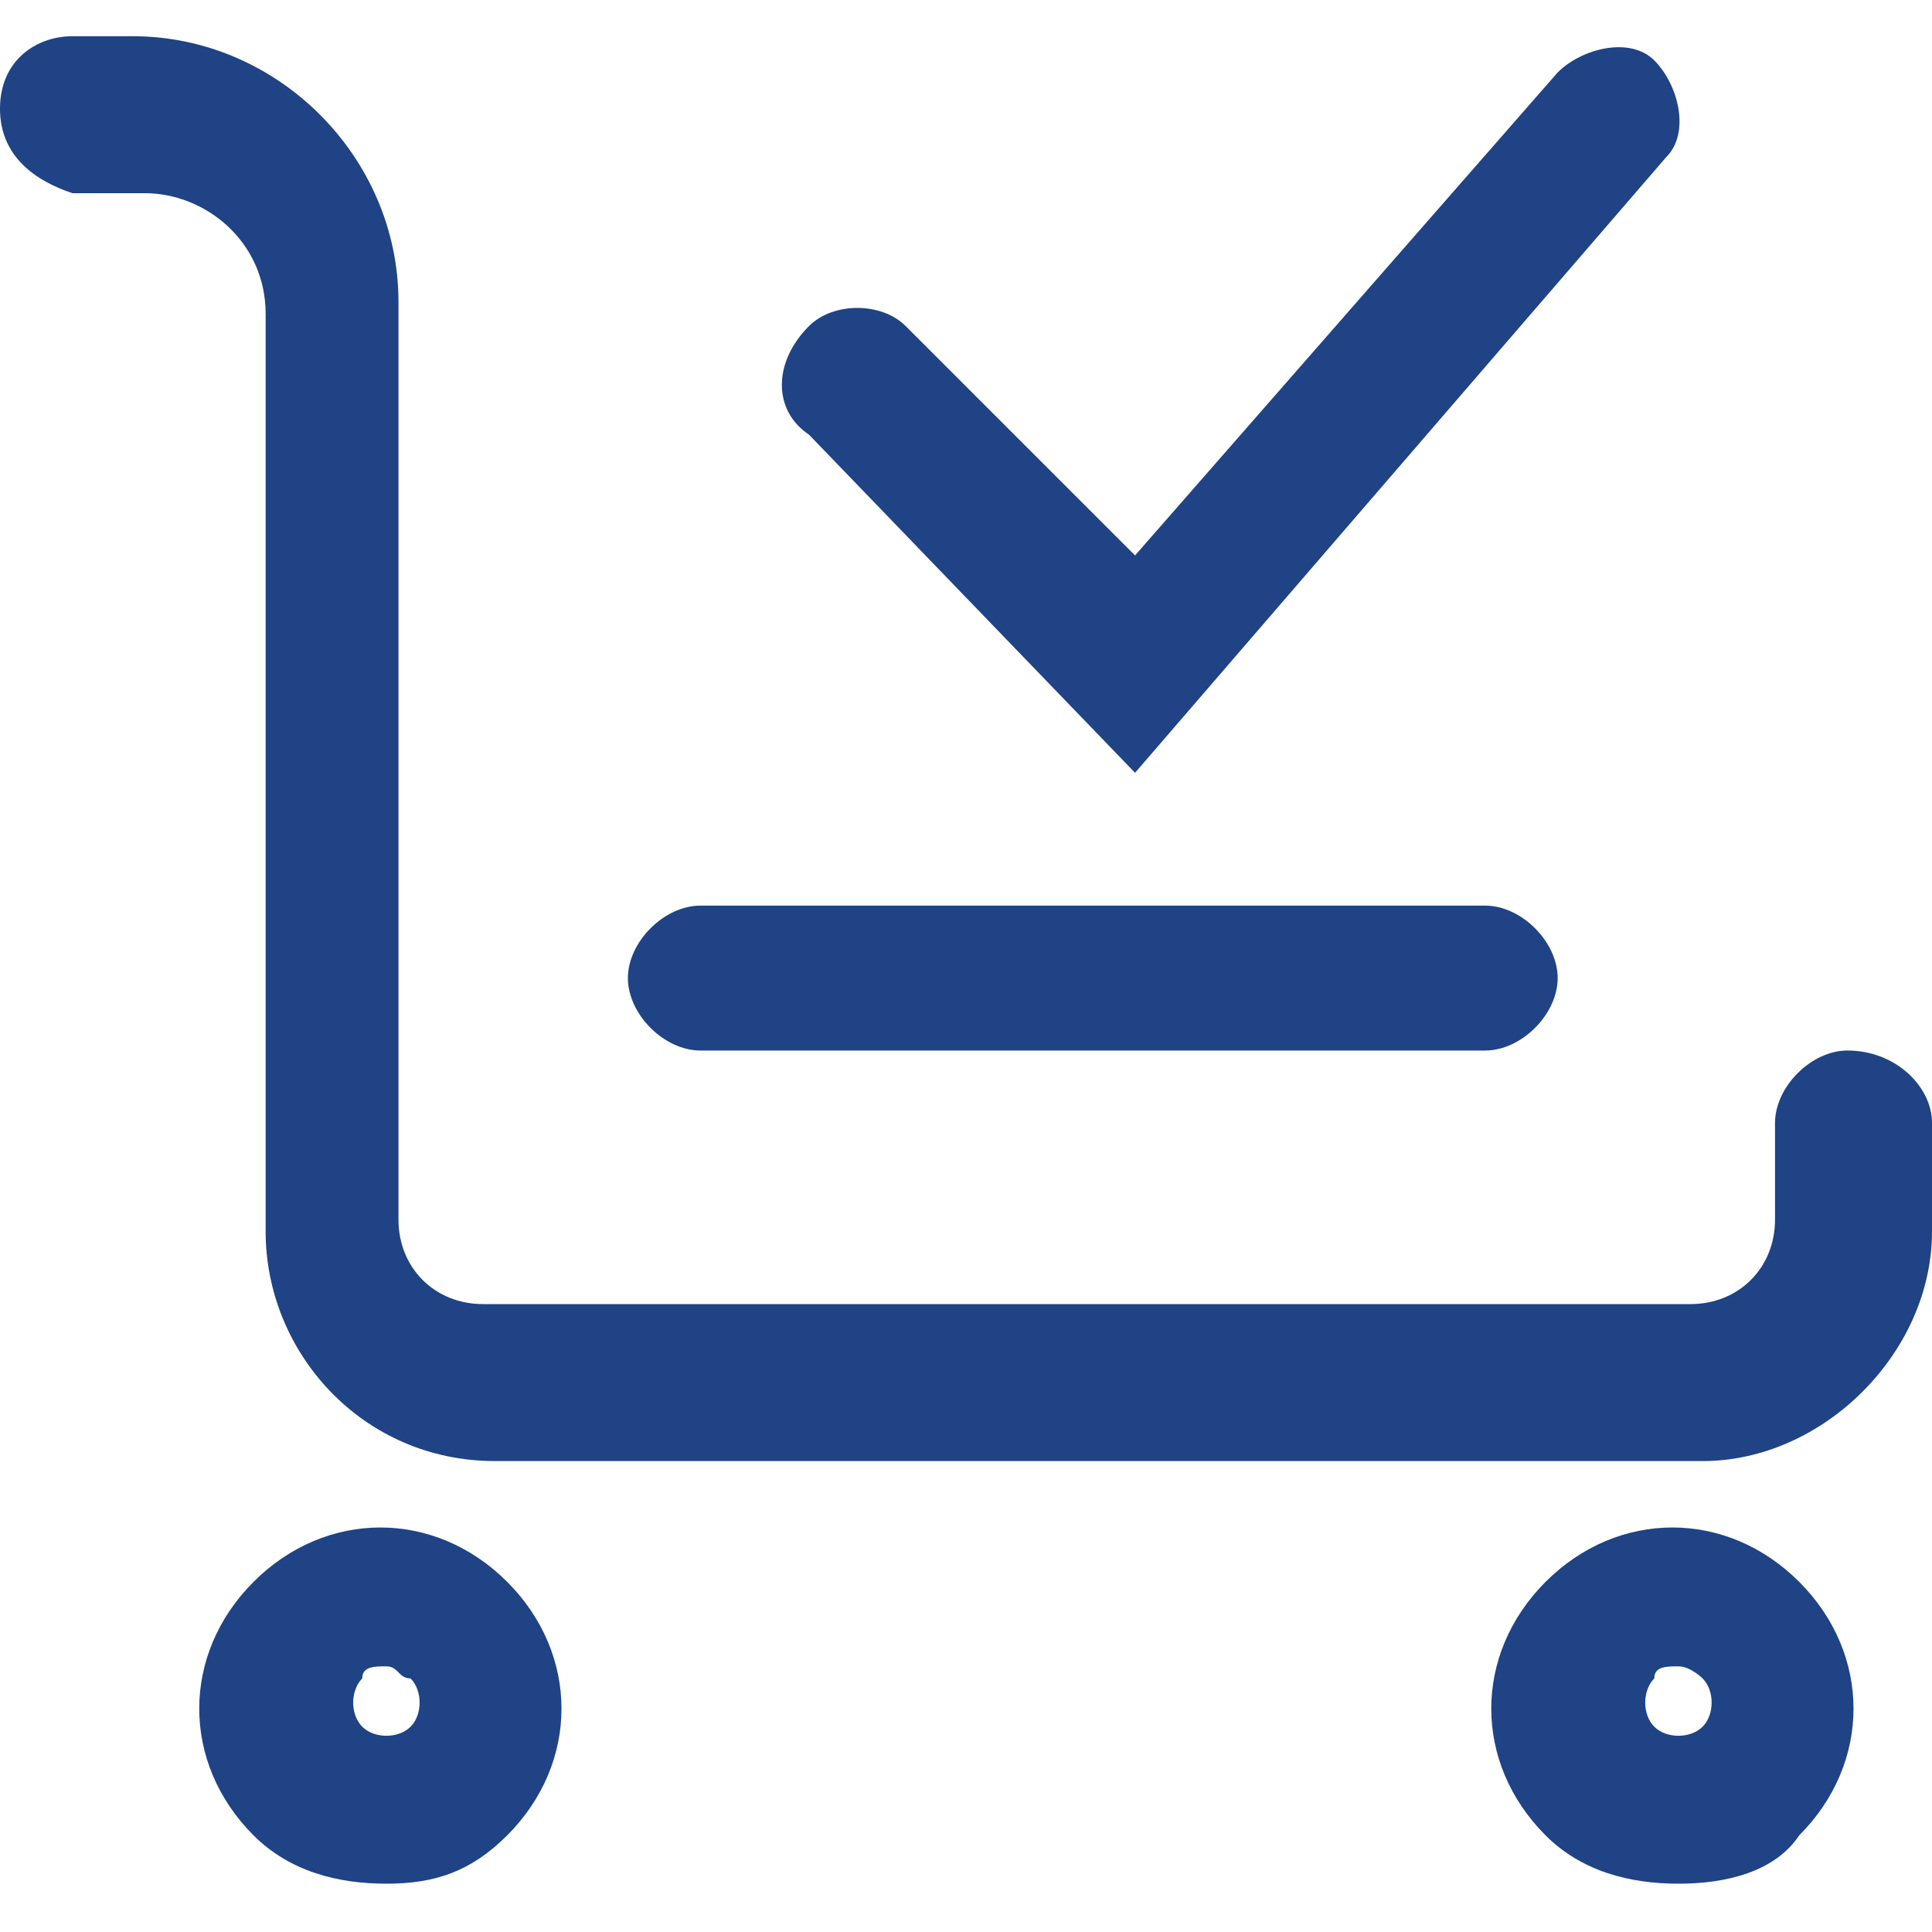 <?xml version="1.0" encoding="utf-8"?>
<!-- Generator: Adobe Illustrator 23.1.1, SVG Export Plug-In . SVG Version: 6.00 Build 0)  -->
<svg version="1.1" id="Layer_1" xmlns="http://www.w3.org/2000/svg" xmlns:xlink="http://www.w3.org/1999/xlink" x="0px" y="0px"
	 viewBox="0 0 16 16" style="enable-background:new 0 0 16 16;" xml:space="preserve">
<style type="text/css">
	.st0{fill:#1F4384;}
	.st1{fill:#184891;}
	.st2{fill:#424143;}
	.st3{fill:#FFFFFF;}
	.st4{fill:#787A7D;}
</style>
<g>
	<g>
		<path class="st0" d="M12.3,8.7H5.8c-0.3,0-0.6-0.3-0.6-0.6c0-0.3,0.3-0.6,0.6-0.6h6.5c0.3,0,0.6,0.3,0.6,0.6
			C12.9,8.4,12.6,8.7,12.3,8.7z"/>
	</g>
	<g>
		<path class="st0" d="M14.1,12.1h-10c-1.1,0-1.9-0.9-1.9-1.9V2.6c0-0.6-0.5-1-1-1H0.6C0.3,1.5,0,1.3,0,0.9s0.3-0.6,0.6-0.6h0.5
			c1.2,0,2.2,1,2.2,2.2v7.6c0,0.4,0.3,0.7,0.7,0.7h10c0.4,0,0.7-0.3,0.7-0.7V9.3c0-0.3,0.3-0.6,0.6-0.6C15.7,8.7,16,9,16,9.3v0.9
			C16,11.2,15.1,12.1,14.1,12.1z"/>
	</g>
	<g>
		<path class="st0" d="M13.9,15.6c-0.4,0-0.8-0.1-1.1-0.4c-0.6-0.6-0.6-1.5,0-2.1c0.6-0.6,1.5-0.6,2.1,0h0c0.6,0.6,0.6,1.5,0,2.1
			C14.7,15.5,14.3,15.6,13.9,15.6z M13.9,13.8c-0.1,0-0.2,0-0.2,0.1c-0.1,0.1-0.1,0.3,0,0.4c0.1,0.1,0.3,0.1,0.4,0
			c0.1-0.1,0.1-0.3,0-0.4C14.1,13.9,14,13.8,13.9,13.8z"/>
	</g>
	<g>
		<path class="st0" d="M3.2,15.6c-0.4,0-0.8-0.1-1.1-0.4c-0.6-0.6-0.6-1.5,0-2.1c0.6-0.6,1.5-0.6,2.1,0c0.6,0.6,0.6,1.5,0,2.1
			C3.9,15.5,3.6,15.6,3.2,15.6z M3.2,13.8c-0.1,0-0.2,0-0.2,0.1c-0.1,0.1-0.1,0.3,0,0.4c0.1,0.1,0.3,0.1,0.4,0
			c0.1-0.1,0.1-0.3,0-0.4C3.3,13.9,3.3,13.8,3.2,13.8z"/>
	</g>
	<g>
		<path class="st0" d="M9.4,6.4L6.7,3.6C6.4,3.4,6.4,3,6.7,2.7c0.2-0.2,0.6-0.2,0.8,0l1.9,1.9l3.5-4c0.2-0.2,0.6-0.3,0.8-0.1
			s0.3,0.6,0.1,0.8L9.4,6.4z"/>
	</g>
</g>
</svg>
